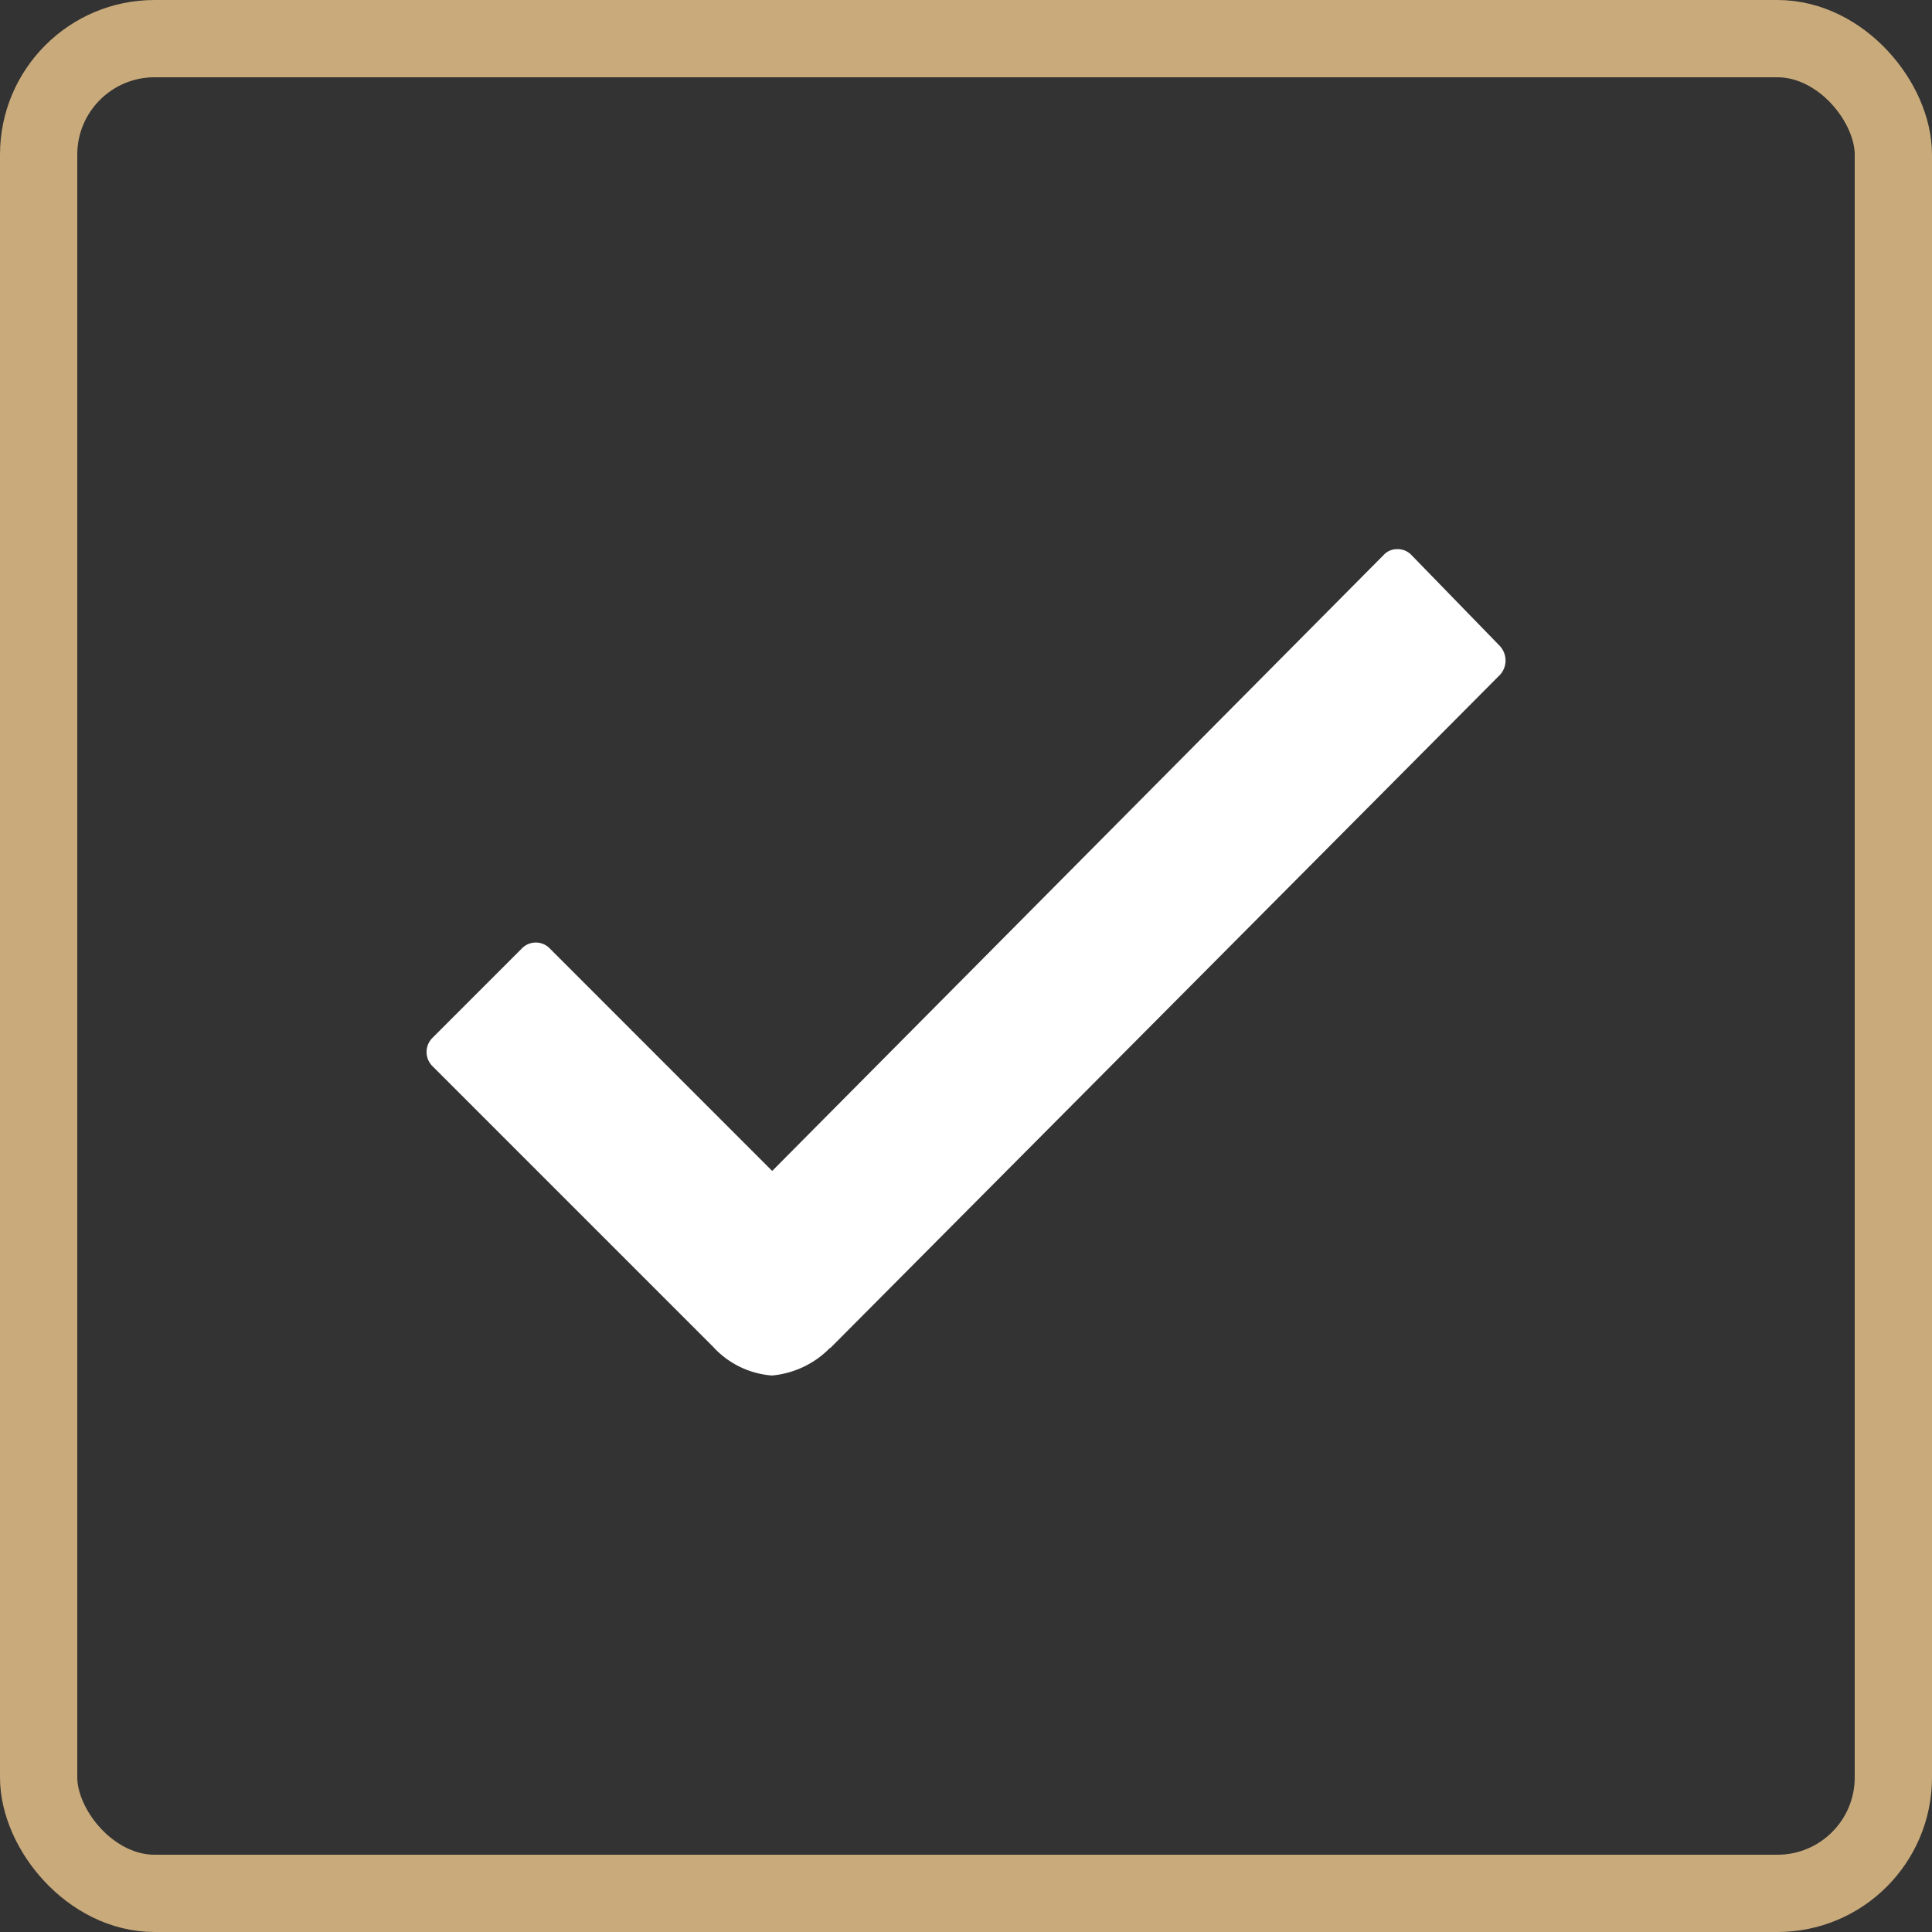<svg xmlns="http://www.w3.org/2000/svg" width="25" height="25" viewBox="0 0 25 25">
  <rect x="0" y="0" width="25" height="25" fill="#333333" stroke="none"/>
  <g id="Group_87" data-name="Group 87" transform="translate(-1192 -5061.825)">
    <path id="Path_138" data-name="Path 138" d="M24.392,13.458l-1.141-1.174a.245.245,0,0,0-.182-.078h0a.235.235,0,0,0-.182.078l-7.91,7.968L12.1,17.374a.251.251,0,0,0-.363,0l-1.154,1.154a.258.258,0,0,0,0,.37l3.631,3.631a1.148,1.148,0,0,0,.759.37,1.2,1.2,0,0,0,.752-.357h.006L24.4,13.827A.277.277,0,0,0,24.392,13.458Z" transform="translate(1187.015 5056.725)" fill="#fff"/>
    <g id="Rectangle_333" data-name="Rectangle 333" transform="translate(1192 5061.825)" fill="none" stroke="#c9aa7b" stroke-width="1">
      <rect width="25" height="25" rx="2" stroke="none"/>
      <rect x="0.5" y="0.5" width="24" height="24" rx="1.5" fill="none"/>
    </g>
  </g>
</svg>
